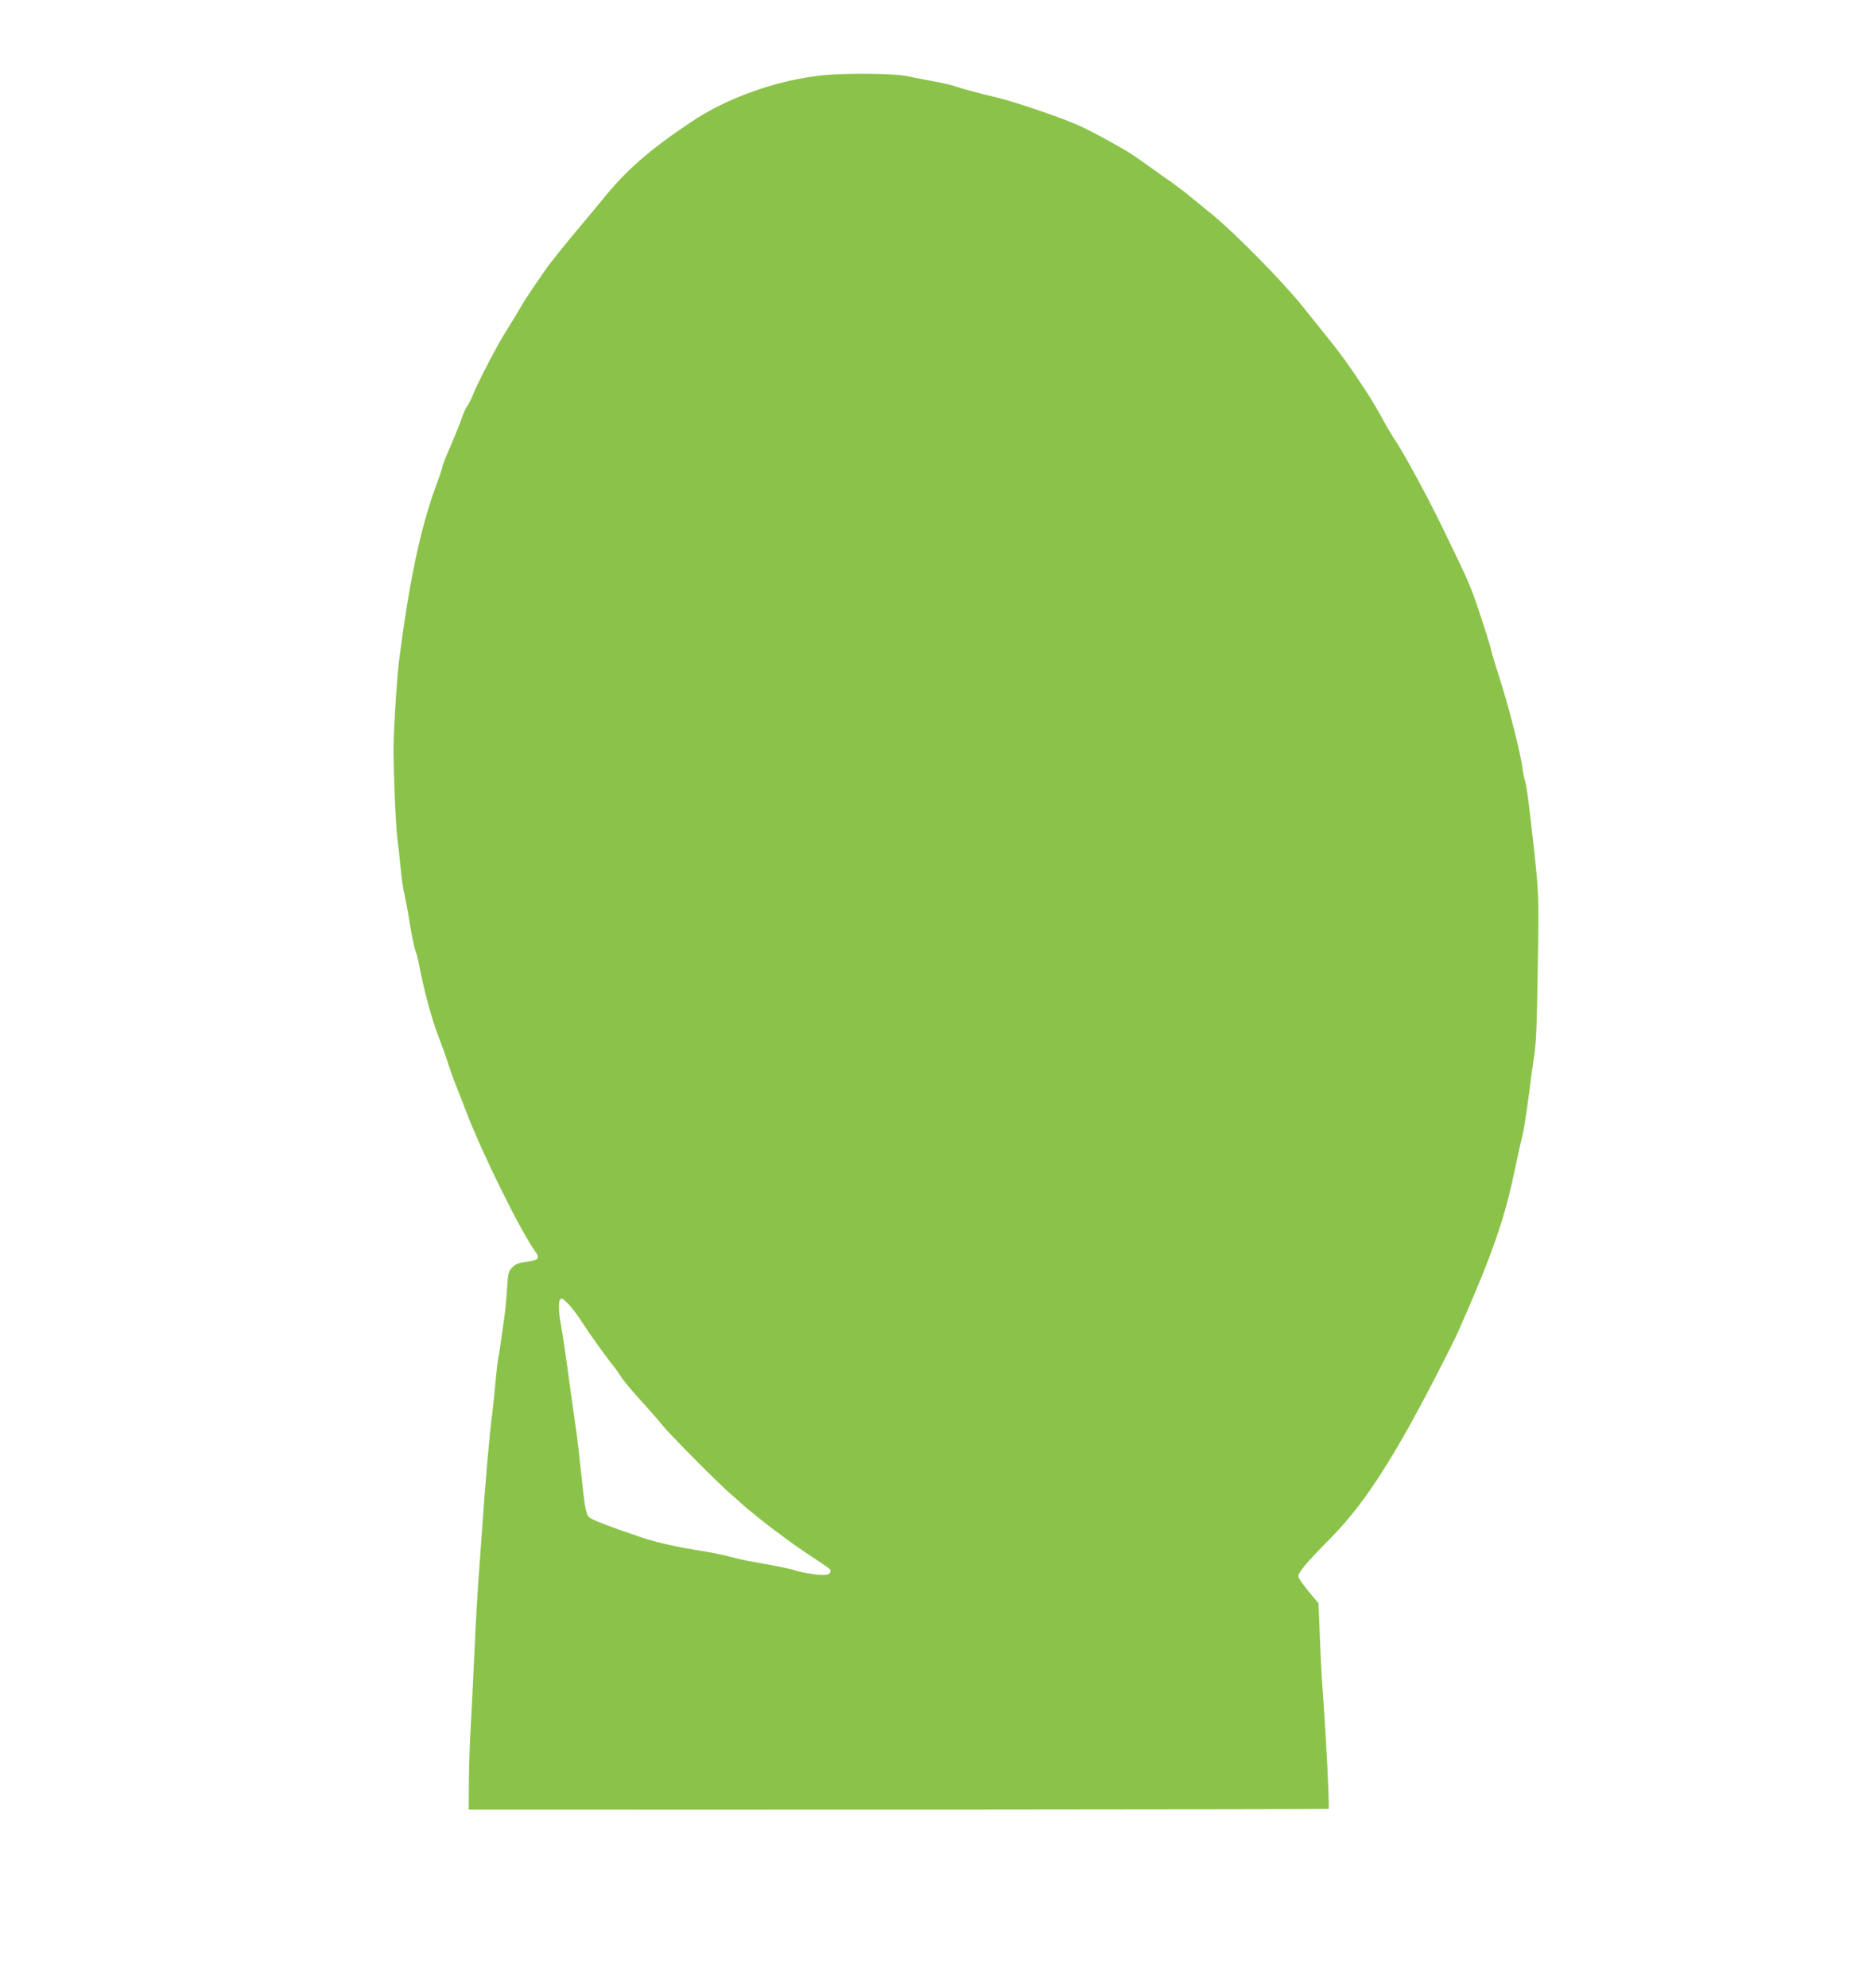<?xml version="1.0" standalone="no"?>
<!DOCTYPE svg PUBLIC "-//W3C//DTD SVG 20010904//EN"
 "http://www.w3.org/TR/2001/REC-SVG-20010904/DTD/svg10.dtd">
<svg version="1.0" xmlns="http://www.w3.org/2000/svg"
 width="1207pt" height="1280pt" viewBox="0 0 1207 1280"
 preserveAspectRatio="xMidYMid meet">
<g transform="translate(0,1280) scale(0.1,-0.1)"
fill="#8bc34a" stroke="none">
<path d="M5295 12315 c-296 -32 -612 -145 -845 -301 -271 -182 -420 -312 -571
-501 -19 -23 -77 -93 -129 -155 -118 -140 -208 -252 -239 -298 -13 -19 -47
-69 -76 -110 -28 -41 -64 -97 -80 -125 -15 -27 -50 -84 -76 -126 -26 -41 -58
-95 -72 -120 -71 -130 -137 -261 -158 -314 -13 -33 -31 -69 -40 -80 -9 -11
-24 -45 -34 -75 -10 -30 -42 -110 -71 -177 -30 -68 -54 -129 -54 -136 0 -7
-20 -67 -45 -134 -97 -264 -170 -610 -235 -1118 -13 -104 -32 -396 -35 -535
-3 -133 14 -543 25 -615 5 -33 14 -114 20 -179 6 -66 17 -145 25 -175 7 -31
24 -117 35 -191 12 -74 28 -148 34 -165 7 -16 19 -61 26 -100 27 -147 82 -351
124 -458 24 -62 51 -137 60 -167 9 -30 29 -89 46 -130 16 -41 50 -127 74 -190
103 -270 352 -772 444 -898 32 -43 19 -57 -60 -66 -47 -6 -67 -13 -88 -35 -25
-25 -28 -35 -34 -136 -4 -61 -11 -141 -17 -180 -25 -179 -31 -223 -40 -270 -5
-27 -13 -102 -19 -165 -5 -63 -14 -148 -19 -187 -16 -110 -43 -419 -66 -748
-8 -115 -19 -271 -25 -345 -5 -74 -17 -281 -25 -460 -8 -179 -19 -395 -24
-480 -5 -85 -10 -237 -11 -337 l-1 -183 103 0 c1281 -2 5432 1 5435 4 7 7 -15
450 -36 736 -7 85 -16 252 -20 372 l-9 216 -61 73 c-34 41 -64 84 -68 97 -6
24 47 87 205 247 242 244 452 581 807 1295 23 47 134 305 176 410 107 269 158
437 209 685 17 82 38 174 46 205 8 30 25 141 39 245 13 105 29 222 35 260 15
99 18 170 25 620 8 451 9 436 -59 1013 -9 74 -20 141 -25 150 -4 10 -11 44
-15 77 -10 87 -90 401 -146 574 -26 81 -51 163 -55 182 -4 19 -18 66 -30 104
-106 326 -91 290 -290 700 -89 184 -249 479 -305 560 -15 22 -51 83 -79 135
-29 52 -67 117 -84 143 -121 185 -172 257 -272 381 -63 78 -131 163 -152 189
-123 156 -441 479 -588 598 -60 49 -129 105 -152 124 -23 20 -93 72 -155 115
-62 44 -137 97 -166 118 -29 20 -72 48 -95 61 -129 74 -210 117 -286 152 -98
46 -401 149 -518 178 -140 34 -239 60 -280 75 -22 8 -91 24 -154 35 -63 12
-136 26 -163 32 -86 17 -400 19 -541 4z m-1633 -7912 c20 -21 52 -63 72 -93
58 -90 138 -202 191 -271 28 -35 59 -77 69 -94 23 -37 71 -94 157 -188 36 -40
87 -98 112 -129 55 -68 367 -382 450 -453 32 -28 66 -57 75 -66 19 -19 166
-136 198 -159 12 -8 46 -33 75 -56 30 -22 99 -71 154 -107 145 -96 139 -92
132 -110 -4 -12 -18 -17 -45 -17 -45 0 -147 17 -182 30 -22 9 -162 37 -295 59
-27 5 -84 18 -125 29 -41 11 -122 28 -180 37 -162 25 -286 53 -385 86 -200 67
-321 113 -339 130 -23 21 -30 61 -55 304 -11 105 -26 235 -35 290 -8 55 -22
154 -31 220 -23 175 -55 393 -66 449 -11 57 -12 130 -2 139 11 12 18 8 55 -30z"/>
</g>
</svg>
